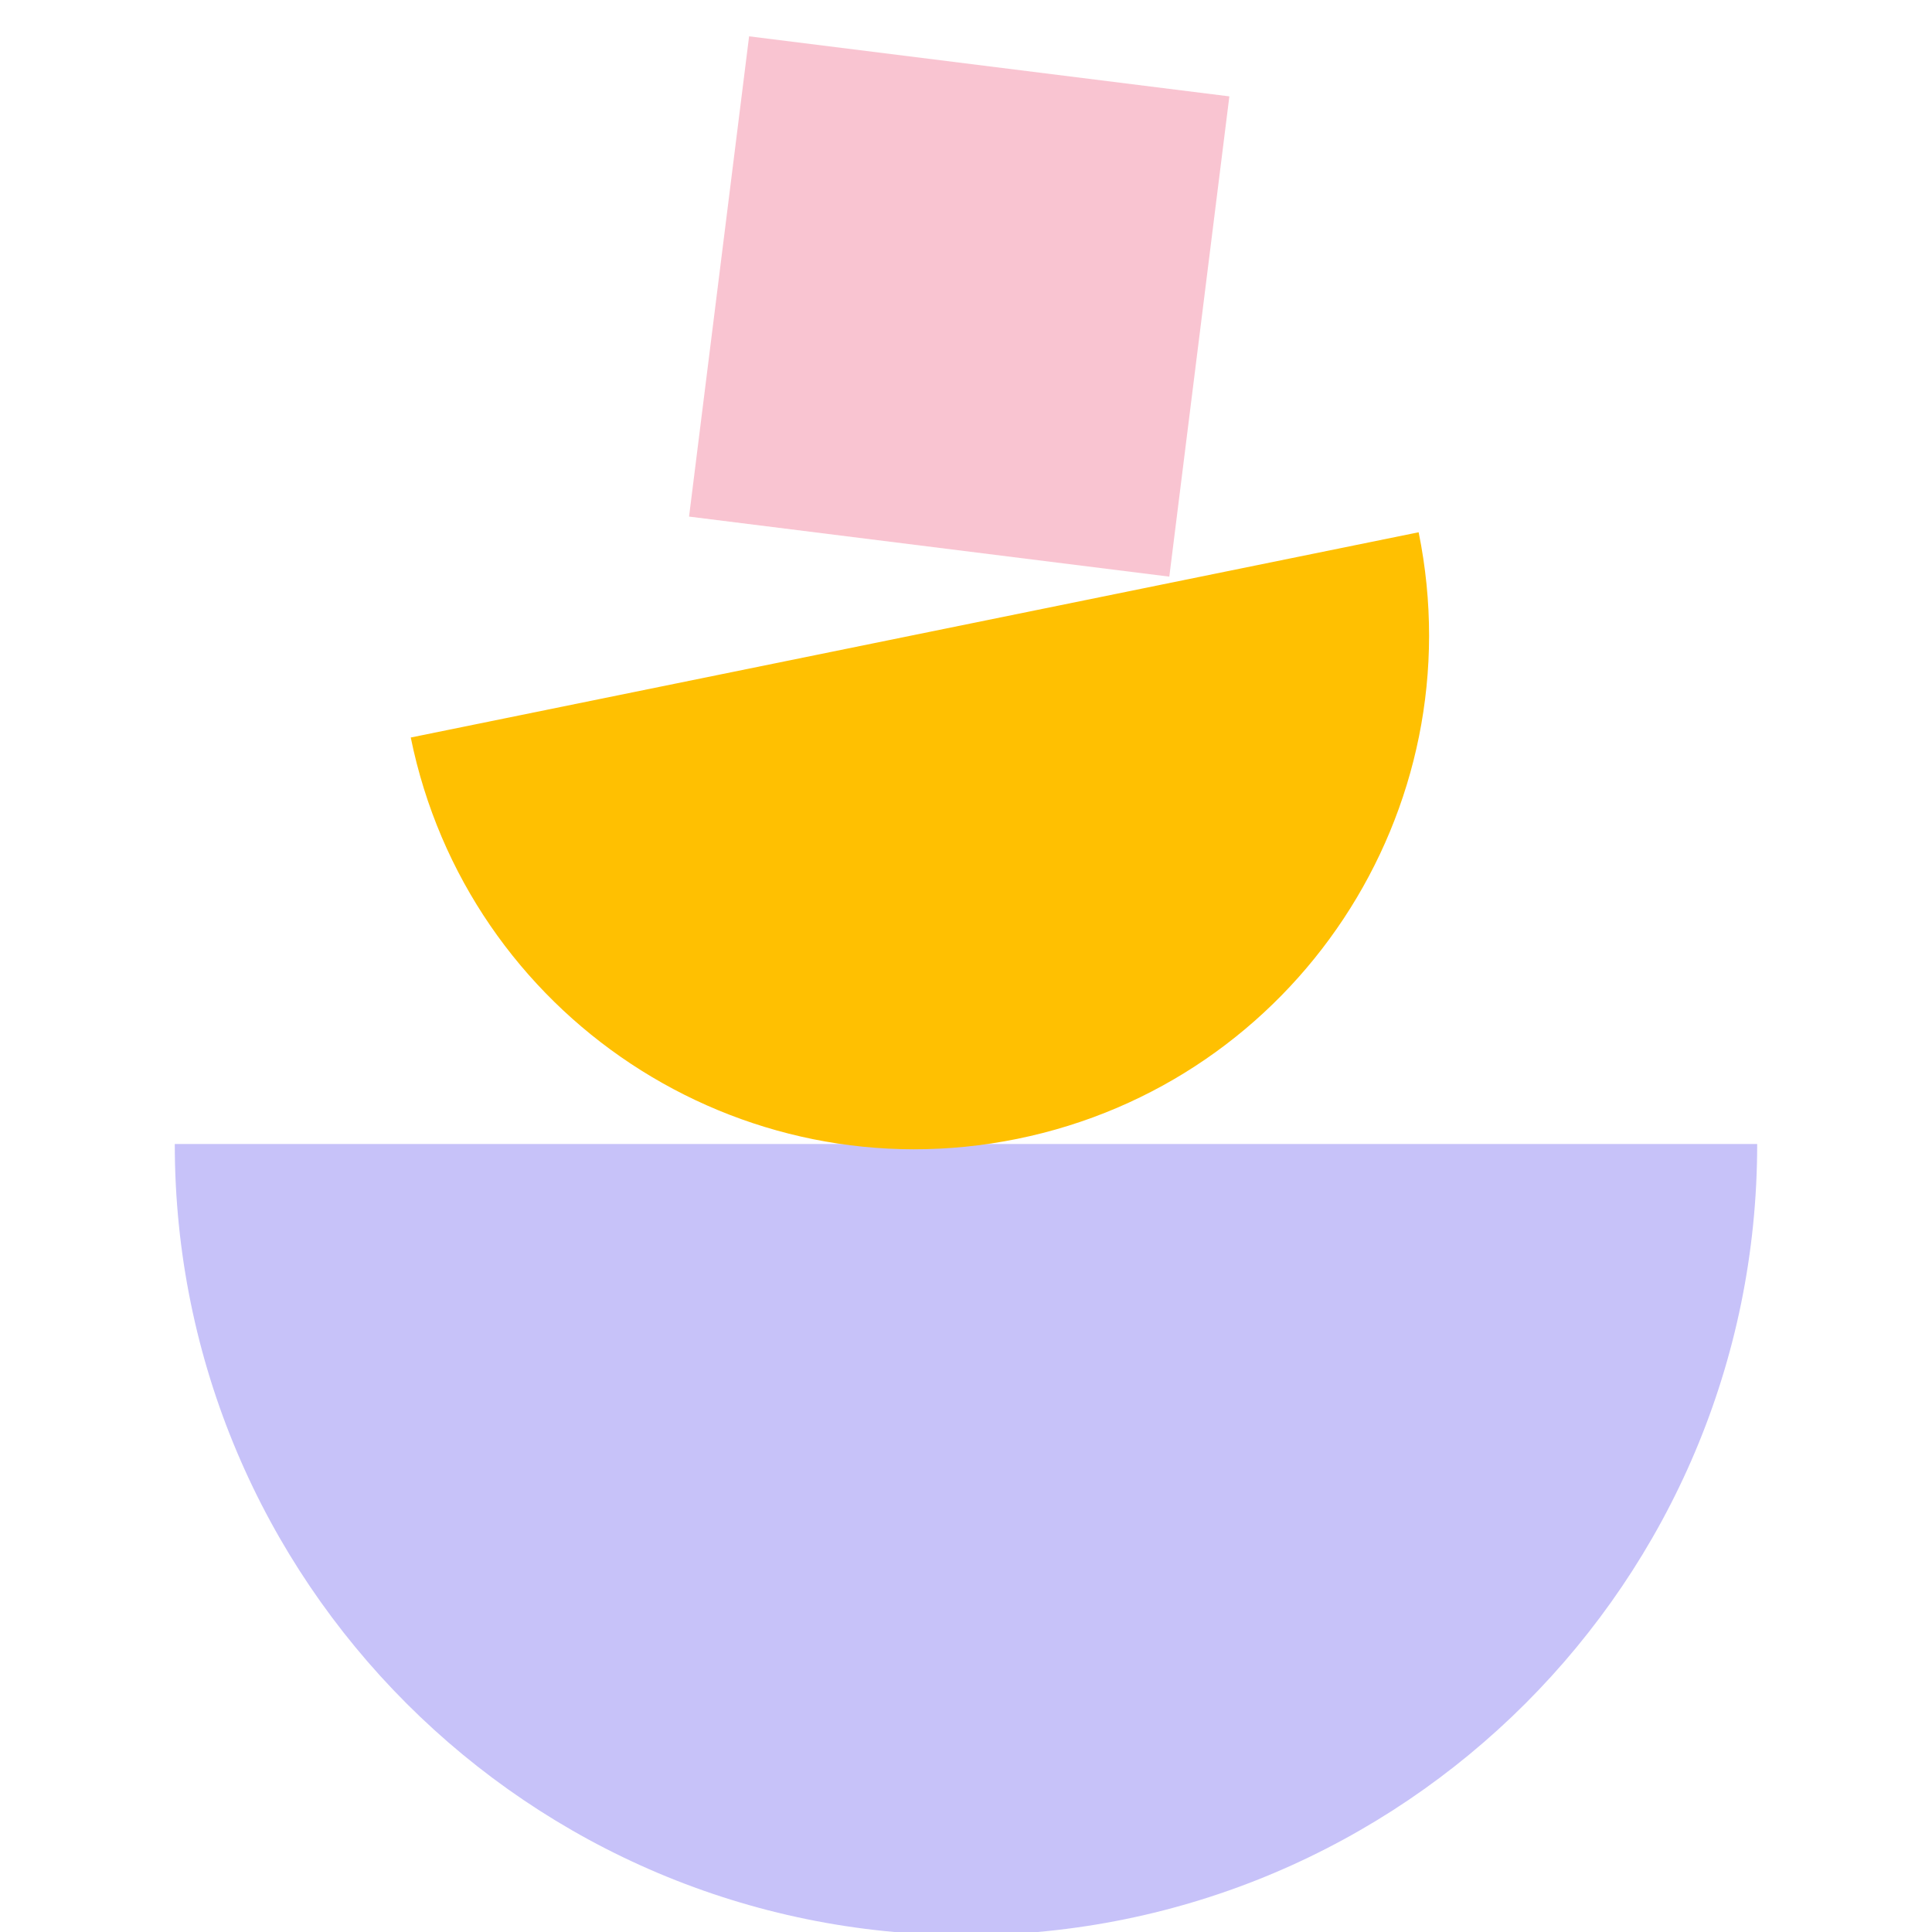 <svg width="56" height="56" viewBox="0 0 56 56" fill="none" xmlns="http://www.w3.org/2000/svg">
<g clip-path="url(#clip0_3219_37540)">
<rect x="21.713" y="1.053" width="14.029" height="14.029" transform="rotate(7.127 21.713 1.053)" fill="#EA3A66" fill-opacity="0.3"/>
<path d="M50.933 33.16C50.933 45.826 40.665 56.093 28 56.093C15.334 56.093 5.066 45.826 5.066 33.16L50.933 33.16Z" fill="#4335EB" fill-opacity="0.3"/>
<path d="M41.12 15.428C42.763 23.495 37.555 31.367 29.488 33.01C21.42 34.653 13.549 29.445 11.906 21.377L41.12 15.428Z" fill="#FFC001"/>
</g>
<defs>
<clipPath id="clip0_3219_37540">
<rect width="56" height="56" fill="white"/>
</clipPath>
</defs>
</svg>
